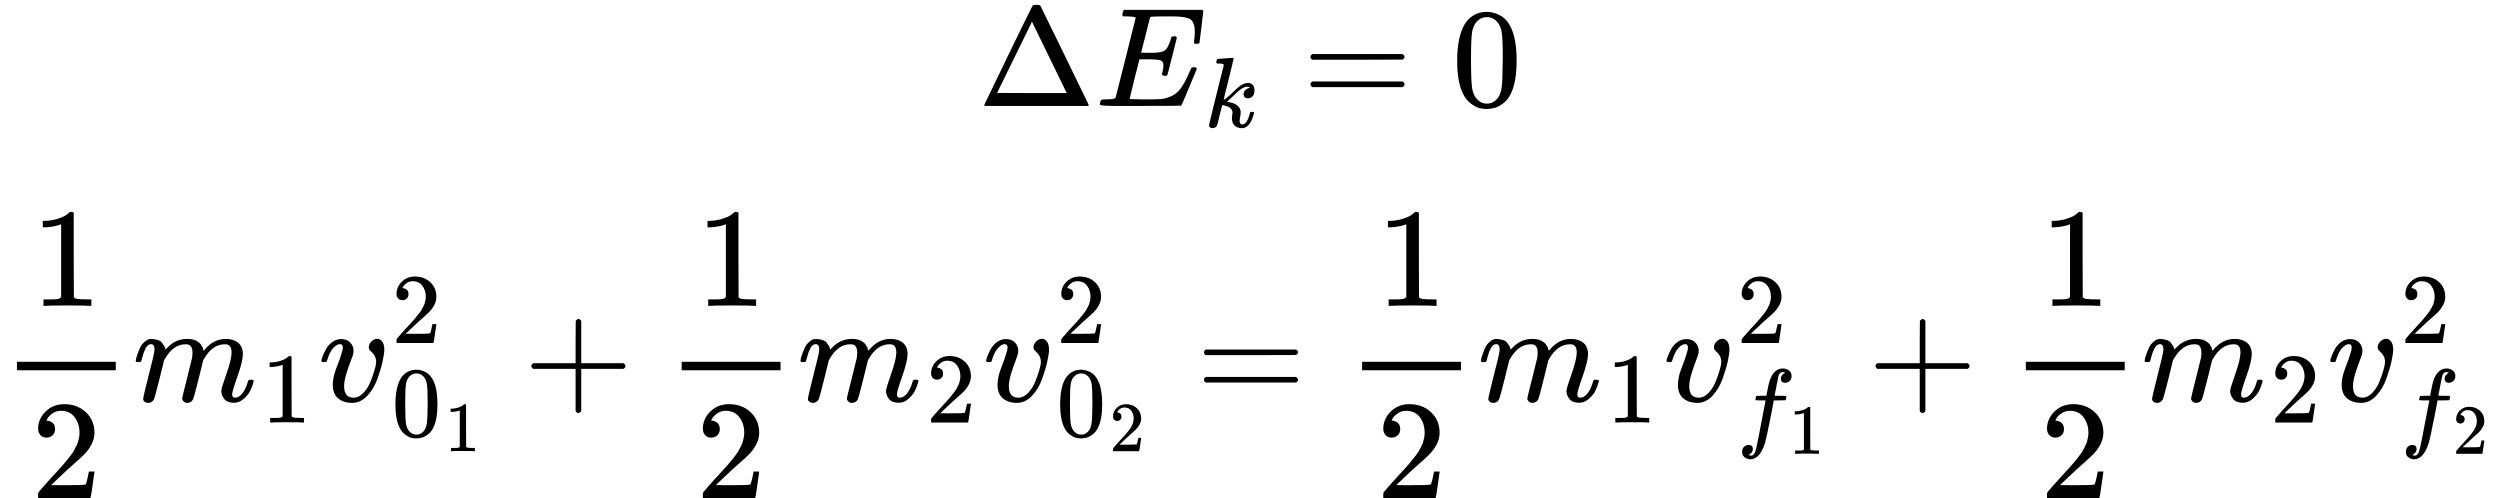 <svg xmlns="http://www.w3.org/2000/svg" width="40.053ex" height="7.982ex" role="img" focusable="false" viewBox="0 -2014 17703.5 3528" xmlns:xlink="http://www.w3.org/1999/xlink" aria-hidden="true" style="vertical-align: -3.425ex;">
    <defs>
        <path id="MJX-349-TEX-N-394" d="M51 0Q46 4 46 7Q46 9 215 357T388 709Q391 716 416 716Q439 716 444 709Q447 705 616 357T786 7Q786 4 781 0H51ZM507 344L384 596L137 92L383 91H630Q630 93 507 344Z"></path>
        <path id="MJX-349-TEX-I-1D438" d="M492 213Q472 213 472 226Q472 230 477 250T482 285Q482 316 461 323T364 330H312Q311 328 277 192T243 52Q243 48 254 48T334 46Q428 46 458 48T518 61Q567 77 599 117T670 248Q680 270 683 272Q690 274 698 274Q718 274 718 261Q613 7 608 2Q605 0 322 0H133Q31 0 31 11Q31 13 34 25Q38 41 42 43T65 46Q92 46 125 49Q139 52 144 61Q146 66 215 342T285 622Q285 629 281 629Q273 632 228 634H197Q191 640 191 642T193 659Q197 676 203 680H757Q764 676 764 669Q764 664 751 557T737 447Q735 440 717 440H705Q698 445 698 453L701 476Q704 500 704 528Q704 558 697 578T678 609T643 625T596 632T532 634H485Q397 633 392 631Q388 629 386 622Q385 619 355 499T324 377Q347 376 372 376H398Q464 376 489 391T534 472Q538 488 540 490T557 493Q562 493 565 493T570 492T572 491T574 487T577 483L544 351Q511 218 508 216Q505 213 492 213Z"></path>
        <path id="MJX-349-TEX-I-1D458" d="M121 647Q121 657 125 670T137 683Q138 683 209 688T282 694Q294 694 294 686Q294 679 244 477Q194 279 194 272Q213 282 223 291Q247 309 292 354T362 415Q402 442 438 442Q468 442 485 423T503 369Q503 344 496 327T477 302T456 291T438 288Q418 288 406 299T394 328Q394 353 410 369T442 390L458 393Q446 405 434 405H430Q398 402 367 380T294 316T228 255Q230 254 243 252T267 246T293 238T320 224T342 206T359 180T365 147Q365 130 360 106T354 66Q354 26 381 26Q429 26 459 145Q461 153 479 153H483Q499 153 499 144Q499 139 496 130Q455 -11 378 -11Q333 -11 305 15T277 90Q277 108 280 121T283 145Q283 167 269 183T234 206T200 217T182 220H180Q168 178 159 139T145 81T136 44T129 20T122 7T111 -2Q98 -11 83 -11Q66 -11 57 -1T48 16Q48 26 85 176T158 471L195 616Q196 629 188 632T149 637H144Q134 637 131 637T124 640T121 647Z"></path>
        <path id="MJX-349-TEX-N-3D" d="M56 347Q56 360 70 367H707Q722 359 722 347Q722 336 708 328L390 327H72Q56 332 56 347ZM56 153Q56 168 72 173H708Q722 163 722 153Q722 140 707 133H70Q56 140 56 153Z"></path>
        <path id="MJX-349-TEX-N-30" d="M96 585Q152 666 249 666Q297 666 345 640T423 548Q460 465 460 320Q460 165 417 83Q397 41 362 16T301 -15T250 -22Q224 -22 198 -16T137 16T82 83Q39 165 39 320Q39 494 96 585ZM321 597Q291 629 250 629Q208 629 178 597Q153 571 145 525T137 333Q137 175 145 125T181 46Q209 16 250 16Q290 16 318 46Q347 76 354 130T362 333Q362 478 354 524T321 597Z"></path>
        <path id="MJX-349-TEX-N-31" d="M213 578L200 573Q186 568 160 563T102 556H83V602H102Q149 604 189 617T245 641T273 663Q275 666 285 666Q294 666 302 660V361L303 61Q310 54 315 52T339 48T401 46H427V0H416Q395 3 257 3Q121 3 100 0H88V46H114Q136 46 152 46T177 47T193 50T201 52T207 57T213 61V578Z"></path>
        <path id="MJX-349-TEX-N-32" d="M109 429Q82 429 66 447T50 491Q50 562 103 614T235 666Q326 666 387 610T449 465Q449 422 429 383T381 315T301 241Q265 210 201 149L142 93L218 92Q375 92 385 97Q392 99 409 186V189H449V186Q448 183 436 95T421 3V0H50V19V31Q50 38 56 46T86 81Q115 113 136 137Q145 147 170 174T204 211T233 244T261 278T284 308T305 340T320 369T333 401T340 431T343 464Q343 527 309 573T212 619Q179 619 154 602T119 569T109 550Q109 549 114 549Q132 549 151 535T170 489Q170 464 154 447T109 429Z"></path>
        <path id="MJX-349-TEX-I-1D45A" d="M21 287Q22 293 24 303T36 341T56 388T88 425T132 442T175 435T205 417T221 395T229 376L231 369Q231 367 232 367L243 378Q303 442 384 442Q401 442 415 440T441 433T460 423T475 411T485 398T493 385T497 373T500 364T502 357L510 367Q573 442 659 442Q713 442 746 415T780 336Q780 285 742 178T704 50Q705 36 709 31T724 26Q752 26 776 56T815 138Q818 149 821 151T837 153Q857 153 857 145Q857 144 853 130Q845 101 831 73T785 17T716 -10Q669 -10 648 17T627 73Q627 92 663 193T700 345Q700 404 656 404H651Q565 404 506 303L499 291L466 157Q433 26 428 16Q415 -11 385 -11Q372 -11 364 -4T353 8T350 18Q350 29 384 161L420 307Q423 322 423 345Q423 404 379 404H374Q288 404 229 303L222 291L189 157Q156 26 151 16Q138 -11 108 -11Q95 -11 87 -5T76 7T74 17Q74 30 112 181Q151 335 151 342Q154 357 154 369Q154 405 129 405Q107 405 92 377T69 316T57 280Q55 278 41 278H27Q21 284 21 287Z"></path>
        <path id="MJX-349-TEX-I-1D463" d="M173 380Q173 405 154 405Q130 405 104 376T61 287Q60 286 59 284T58 281T56 279T53 278T49 278T41 278H27Q21 284 21 287Q21 294 29 316T53 368T97 419T160 441Q202 441 225 417T249 361Q249 344 246 335Q246 329 231 291T200 202T182 113Q182 86 187 69Q200 26 250 26Q287 26 319 60T369 139T398 222T409 277Q409 300 401 317T383 343T365 361T357 383Q357 405 376 424T417 443Q436 443 451 425T467 367Q467 340 455 284T418 159T347 40T241 -11Q177 -11 139 22Q102 54 102 117Q102 148 110 181T151 298Q173 362 173 380Z"></path>
        <path id="MJX-349-TEX-N-2B" d="M56 237T56 250T70 270H369V420L370 570Q380 583 389 583Q402 583 409 568V270H707Q722 262 722 250T707 230H409V-68Q401 -82 391 -82H389H387Q375 -82 369 -68V230H70Q56 237 56 250Z"></path>
        <path id="MJX-349-TEX-I-1D453" d="M118 -162Q120 -162 124 -164T135 -167T147 -168Q160 -168 171 -155T187 -126Q197 -99 221 27T267 267T289 382V385H242Q195 385 192 387Q188 390 188 397L195 425Q197 430 203 430T250 431Q298 431 298 432Q298 434 307 482T319 540Q356 705 465 705Q502 703 526 683T550 630Q550 594 529 578T487 561Q443 561 443 603Q443 622 454 636T478 657L487 662Q471 668 457 668Q445 668 434 658T419 630Q412 601 403 552T387 469T380 433Q380 431 435 431Q480 431 487 430T498 424Q499 420 496 407T491 391Q489 386 482 386T428 385H372L349 263Q301 15 282 -47Q255 -132 212 -173Q175 -205 139 -205Q107 -205 81 -186T55 -132Q55 -95 76 -78T118 -61Q162 -61 162 -103Q162 -122 151 -136T127 -157L118 -162Z"></path>
    </defs>
    <g stroke="currentColor" fill="currentColor" stroke-width="0" transform="scale(1,-1)">
        <g data-mml-node="math">
            <g data-mml-node="mstyle">
                <g data-mml-node="TeXAtom" data-mjx-texclass="ORD">
                    <g data-mml-node="mtable">
                        <g data-mml-node="mtr" transform="translate(0,1264)">
                            <g data-mml-node="mtd" transform="translate(6923.8,0)">
                                <g data-mml-node="mi">
                                    <use data-c="394" xlink:href="#MJX-349-TEX-N-394"></use>
                                </g>
                                <g data-mml-node="msub" transform="translate(833,0)">
                                    <g data-mml-node="mi">
                                        <use data-c="1D438" xlink:href="#MJX-349-TEX-I-1D438"></use>
                                    </g>
                                    <g data-mml-node="mi" transform="translate(771,-150) scale(0.707)">
                                        <use data-c="1D458" xlink:href="#MJX-349-TEX-I-1D458"></use>
                                    </g>
                                </g>
                                <g data-mml-node="mo" transform="translate(2300.2,0)">
                                    <use data-c="3D" xlink:href="#MJX-349-TEX-N-3D"></use>
                                </g>
                                <g data-mml-node="mn" transform="translate(3356,0)">
                                    <use data-c="30" xlink:href="#MJX-349-TEX-N-30"></use>
                                </g>
                            </g>
                        </g>
                        <g data-mml-node="mtr" transform="translate(0,-828)">
                            <g data-mml-node="mtd">
                                <g data-mml-node="mfrac">
                                    <g data-mml-node="mn" transform="translate(220,676)">
                                        <use data-c="31" xlink:href="#MJX-349-TEX-N-31"></use>
                                    </g>
                                    <g data-mml-node="mn" transform="translate(220,-686)">
                                        <use data-c="32" xlink:href="#MJX-349-TEX-N-32"></use>
                                    </g>
                                    <rect width="700" height="60" x="120" y="220"></rect>
                                </g>
                                <g data-mml-node="msub" transform="translate(940,0)">
                                    <g data-mml-node="mi">
                                        <use data-c="1D45A" xlink:href="#MJX-349-TEX-I-1D45A"></use>
                                    </g>
                                    <g data-mml-node="mn" transform="translate(911,-150) scale(0.707)">
                                        <use data-c="31" xlink:href="#MJX-349-TEX-N-31"></use>
                                    </g>
                                </g>
                                <g data-mml-node="msubsup" transform="translate(2254.6,0)">
                                    <g data-mml-node="mi">
                                        <use data-c="1D463" xlink:href="#MJX-349-TEX-I-1D463"></use>
                                    </g>
                                    <g data-mml-node="mn" transform="translate(518,413) scale(0.707)">
                                        <use data-c="32" xlink:href="#MJX-349-TEX-N-32"></use>
                                    </g>
                                    <g data-mml-node="TeXAtom" transform="translate(518,-247) scale(0.707)" data-mjx-texclass="ORD">
                                        <g data-mml-node="msub">
                                            <g data-mml-node="mn">
                                                <use data-c="30" xlink:href="#MJX-349-TEX-N-30"></use>
                                            </g>
                                            <g data-mml-node="mn" transform="translate(533,-150) scale(0.707)">
                                                <use data-c="31" xlink:href="#MJX-349-TEX-N-31"></use>
                                            </g>
                                        </g>
                                    </g>
                                </g>
                                <g data-mml-node="mo" transform="translate(3707,0)">
                                    <use data-c="2B" xlink:href="#MJX-349-TEX-N-2B"></use>
                                </g>
                                <g data-mml-node="mfrac" transform="translate(4707.2,0)">
                                    <g data-mml-node="mn" transform="translate(220,676)">
                                        <use data-c="31" xlink:href="#MJX-349-TEX-N-31"></use>
                                    </g>
                                    <g data-mml-node="mn" transform="translate(220,-686)">
                                        <use data-c="32" xlink:href="#MJX-349-TEX-N-32"></use>
                                    </g>
                                    <rect width="700" height="60" x="120" y="220"></rect>
                                </g>
                                <g data-mml-node="msub" transform="translate(5647.2,0)">
                                    <g data-mml-node="mi">
                                        <use data-c="1D45A" xlink:href="#MJX-349-TEX-I-1D45A"></use>
                                    </g>
                                    <g data-mml-node="mn" transform="translate(911,-150) scale(0.707)">
                                        <use data-c="32" xlink:href="#MJX-349-TEX-N-32"></use>
                                    </g>
                                </g>
                                <g data-mml-node="msubsup" transform="translate(6961.8,0)">
                                    <g data-mml-node="mi">
                                        <use data-c="1D463" xlink:href="#MJX-349-TEX-I-1D463"></use>
                                    </g>
                                    <g data-mml-node="mn" transform="translate(518,413) scale(0.707)">
                                        <use data-c="32" xlink:href="#MJX-349-TEX-N-32"></use>
                                    </g>
                                    <g data-mml-node="TeXAtom" transform="translate(518,-247) scale(0.707)" data-mjx-texclass="ORD">
                                        <g data-mml-node="msub">
                                            <g data-mml-node="mn">
                                                <use data-c="30" xlink:href="#MJX-349-TEX-N-30"></use>
                                            </g>
                                            <g data-mml-node="mn" transform="translate(533,-150) scale(0.707)">
                                                <use data-c="32" xlink:href="#MJX-349-TEX-N-32"></use>
                                            </g>
                                        </g>
                                    </g>
                                </g>
                                <g data-mml-node="mo" transform="translate(8469.8,0)">
                                    <use data-c="3D" xlink:href="#MJX-349-TEX-N-3D"></use>
                                </g>
                                <g data-mml-node="mfrac" transform="translate(9525.6,0)">
                                    <g data-mml-node="mn" transform="translate(220,676)">
                                        <use data-c="31" xlink:href="#MJX-349-TEX-N-31"></use>
                                    </g>
                                    <g data-mml-node="mn" transform="translate(220,-686)">
                                        <use data-c="32" xlink:href="#MJX-349-TEX-N-32"></use>
                                    </g>
                                    <rect width="700" height="60" x="120" y="220"></rect>
                                </g>
                                <g data-mml-node="msub" transform="translate(10465.6,0)">
                                    <g data-mml-node="mi">
                                        <use data-c="1D45A" xlink:href="#MJX-349-TEX-I-1D45A"></use>
                                    </g>
                                    <g data-mml-node="mn" transform="translate(911,-150) scale(0.707)">
                                        <use data-c="31" xlink:href="#MJX-349-TEX-N-31"></use>
                                    </g>
                                </g>
                                <g data-mml-node="msubsup" transform="translate(11780.1,0)">
                                    <g data-mml-node="mi">
                                        <use data-c="1D463" xlink:href="#MJX-349-TEX-I-1D463"></use>
                                    </g>
                                    <g data-mml-node="mn" transform="translate(518,413) scale(0.707)">
                                        <use data-c="32" xlink:href="#MJX-349-TEX-N-32"></use>
                                    </g>
                                    <g data-mml-node="TeXAtom" transform="translate(518,-265.5) scale(0.707)" data-mjx-texclass="ORD">
                                        <g data-mml-node="msub">
                                            <g data-mml-node="mi">
                                                <use data-c="1D453" xlink:href="#MJX-349-TEX-I-1D453"></use>
                                            </g>
                                            <g data-mml-node="mn" transform="translate(523,-150) scale(0.707)">
                                                <use data-c="31" xlink:href="#MJX-349-TEX-N-31"></use>
                                            </g>
                                        </g>
                                    </g>
                                </g>
                                <g data-mml-node="mo" transform="translate(13225.5,0)">
                                    <use data-c="2B" xlink:href="#MJX-349-TEX-N-2B"></use>
                                </g>
                                <g data-mml-node="mfrac" transform="translate(14225.8,0)">
                                    <g data-mml-node="mn" transform="translate(220,676)">
                                        <use data-c="31" xlink:href="#MJX-349-TEX-N-31"></use>
                                    </g>
                                    <g data-mml-node="mn" transform="translate(220,-686)">
                                        <use data-c="32" xlink:href="#MJX-349-TEX-N-32"></use>
                                    </g>
                                    <rect width="700" height="60" x="120" y="220"></rect>
                                </g>
                                <g data-mml-node="msub" transform="translate(15165.8,0)">
                                    <g data-mml-node="mi">
                                        <use data-c="1D45A" xlink:href="#MJX-349-TEX-I-1D45A"></use>
                                    </g>
                                    <g data-mml-node="mn" transform="translate(911,-150) scale(0.707)">
                                        <use data-c="32" xlink:href="#MJX-349-TEX-N-32"></use>
                                    </g>
                                </g>
                                <g data-mml-node="msubsup" transform="translate(16480.3,0)">
                                    <g data-mml-node="mi">
                                        <use data-c="1D463" xlink:href="#MJX-349-TEX-I-1D463"></use>
                                    </g>
                                    <g data-mml-node="mn" transform="translate(518,413) scale(0.707)">
                                        <use data-c="32" xlink:href="#MJX-349-TEX-N-32"></use>
                                    </g>
                                    <g data-mml-node="TeXAtom" transform="translate(518,-265.5) scale(0.707)" data-mjx-texclass="ORD">
                                        <g data-mml-node="msub">
                                            <g data-mml-node="mi">
                                                <use data-c="1D453" xlink:href="#MJX-349-TEX-I-1D453"></use>
                                            </g>
                                            <g data-mml-node="mn" transform="translate(523,-150) scale(0.707)">
                                                <use data-c="32" xlink:href="#MJX-349-TEX-N-32"></use>
                                            </g>
                                        </g>
                                    </g>
                                </g>
                            </g>
                        </g>
                    </g>
                </g>
            </g>
        </g>
    </g>
</svg>